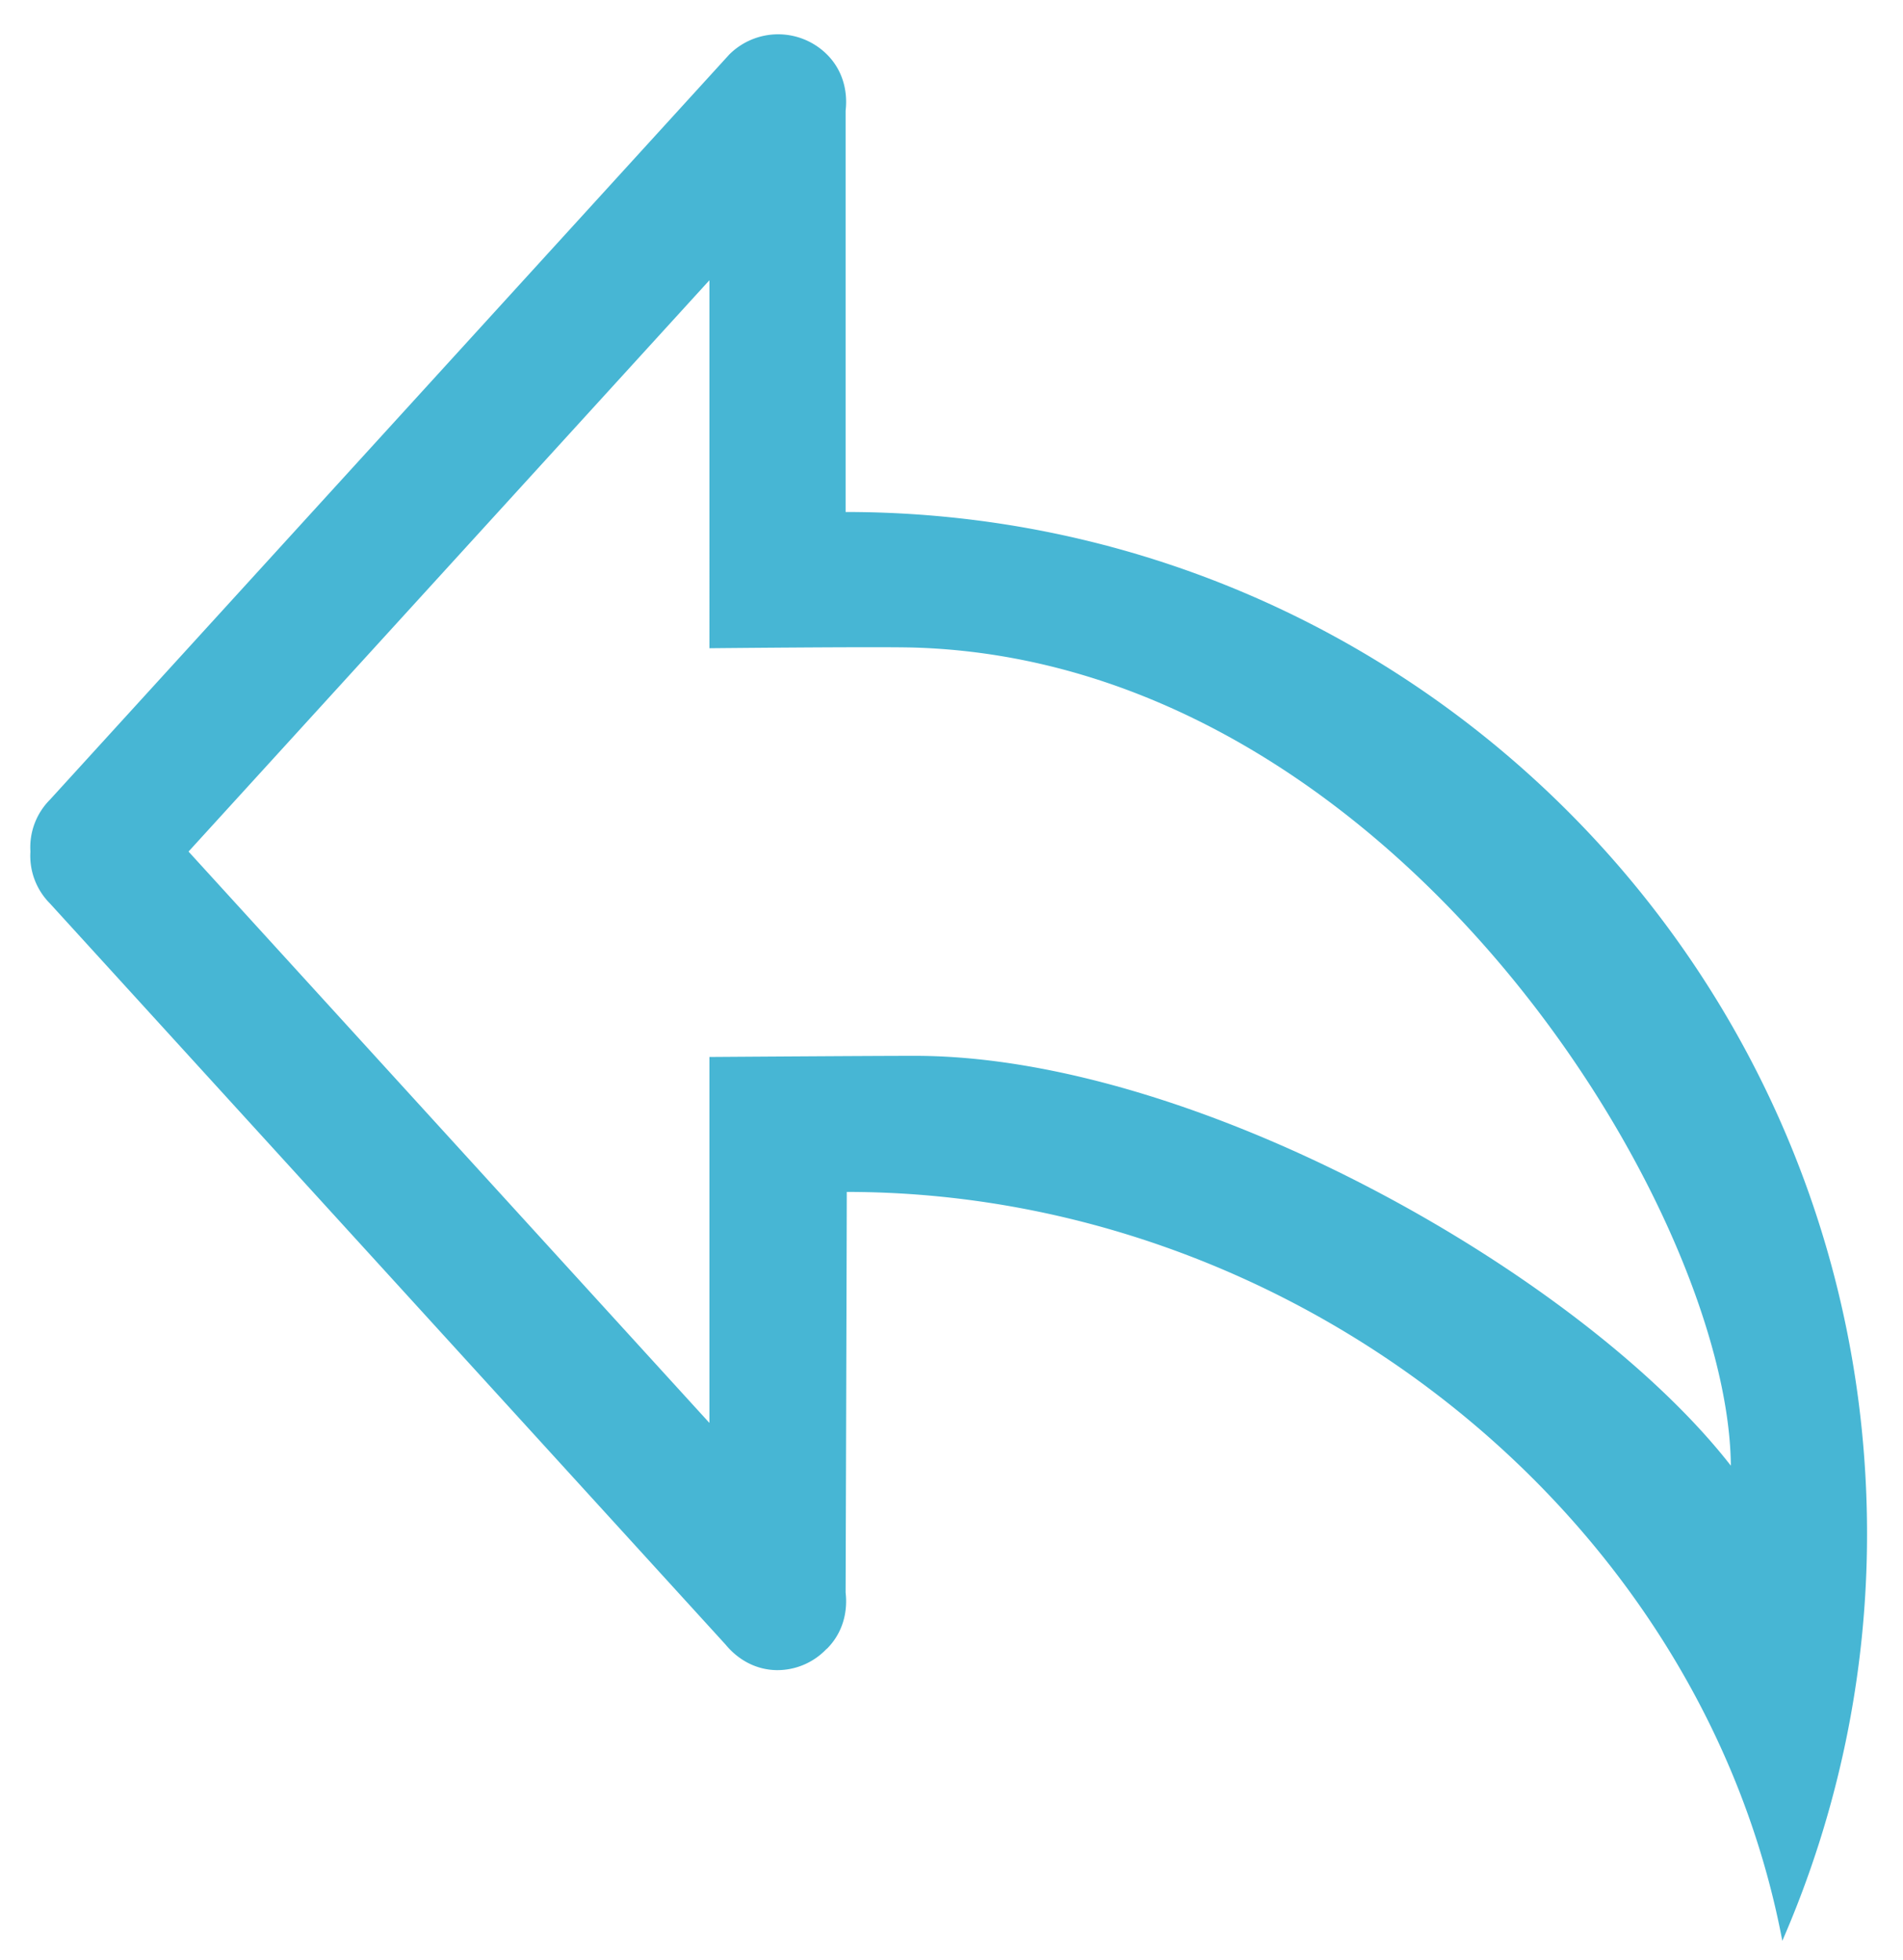 <svg xmlns="http://www.w3.org/2000/svg" width="67" height="69" viewBox="0 0 67 69"><path fill="#47b6d4" d="M65.734 54.005a35.85 35.85 0 01-2.983 14.33c-2.838-14.983-17.134-26.368-32.938-26.368 0 .819-.041 14.104-.041 14.104.082.706-.112 1.436-.658 1.98-.006.006-.014.006-.02.013a2.384 2.384 0 01-1.72.74c-.746 0-1.386-.363-1.826-.897L1.758 31.81a2.373 2.373 0 01-.687-1.827 2.374 2.374 0 01.688-1.827l23.92-26.24a2.437 2.437 0 013.435 0c.546.543.74 1.273.658 1.98v14.131c19.86 0 35.962 16.109 35.962 35.978zm-4.795-2.399c-.075-9.015-11.82-28.282-28.731-28.805-1.246-.038-7.231.023-7.231.023V9.867L6.638 29.983 24.977 50.1V37.215s5.664-.04 7.23-.04c9.988 0 23.566 7.794 28.732 14.431z"/><path fill="none"  d="M65.734 54.005a35.85 35.85 0 01-2.983 14.33c-2.838-14.983-17.134-26.368-32.938-26.368 0 .819-.041 14.104-.041 14.104.082.706-.112 1.436-.658 1.98-.006.006-.014.006-.02.013a2.384 2.384 0 01-1.72.74c-.746 0-1.386-.363-1.826-.897L1.758 31.81a2.373 2.373 0 01-.687-1.827 2.374 2.374 0 01.688-1.827l23.92-26.24a2.437 2.437 0 013.435 0c.546.543.74 1.273.658 1.98v14.131c19.86 0 35.962 16.109 35.962 35.978zm-4.795-2.399c-.075-9.015-11.82-28.282-28.731-28.805-1.246-.038-7.231.023-7.231.023V9.867L6.638 29.983 24.977 50.1V37.215s5.664-.04 7.23-.04c9.988 0 23.566 7.794 28.732 14.431z"/></svg>